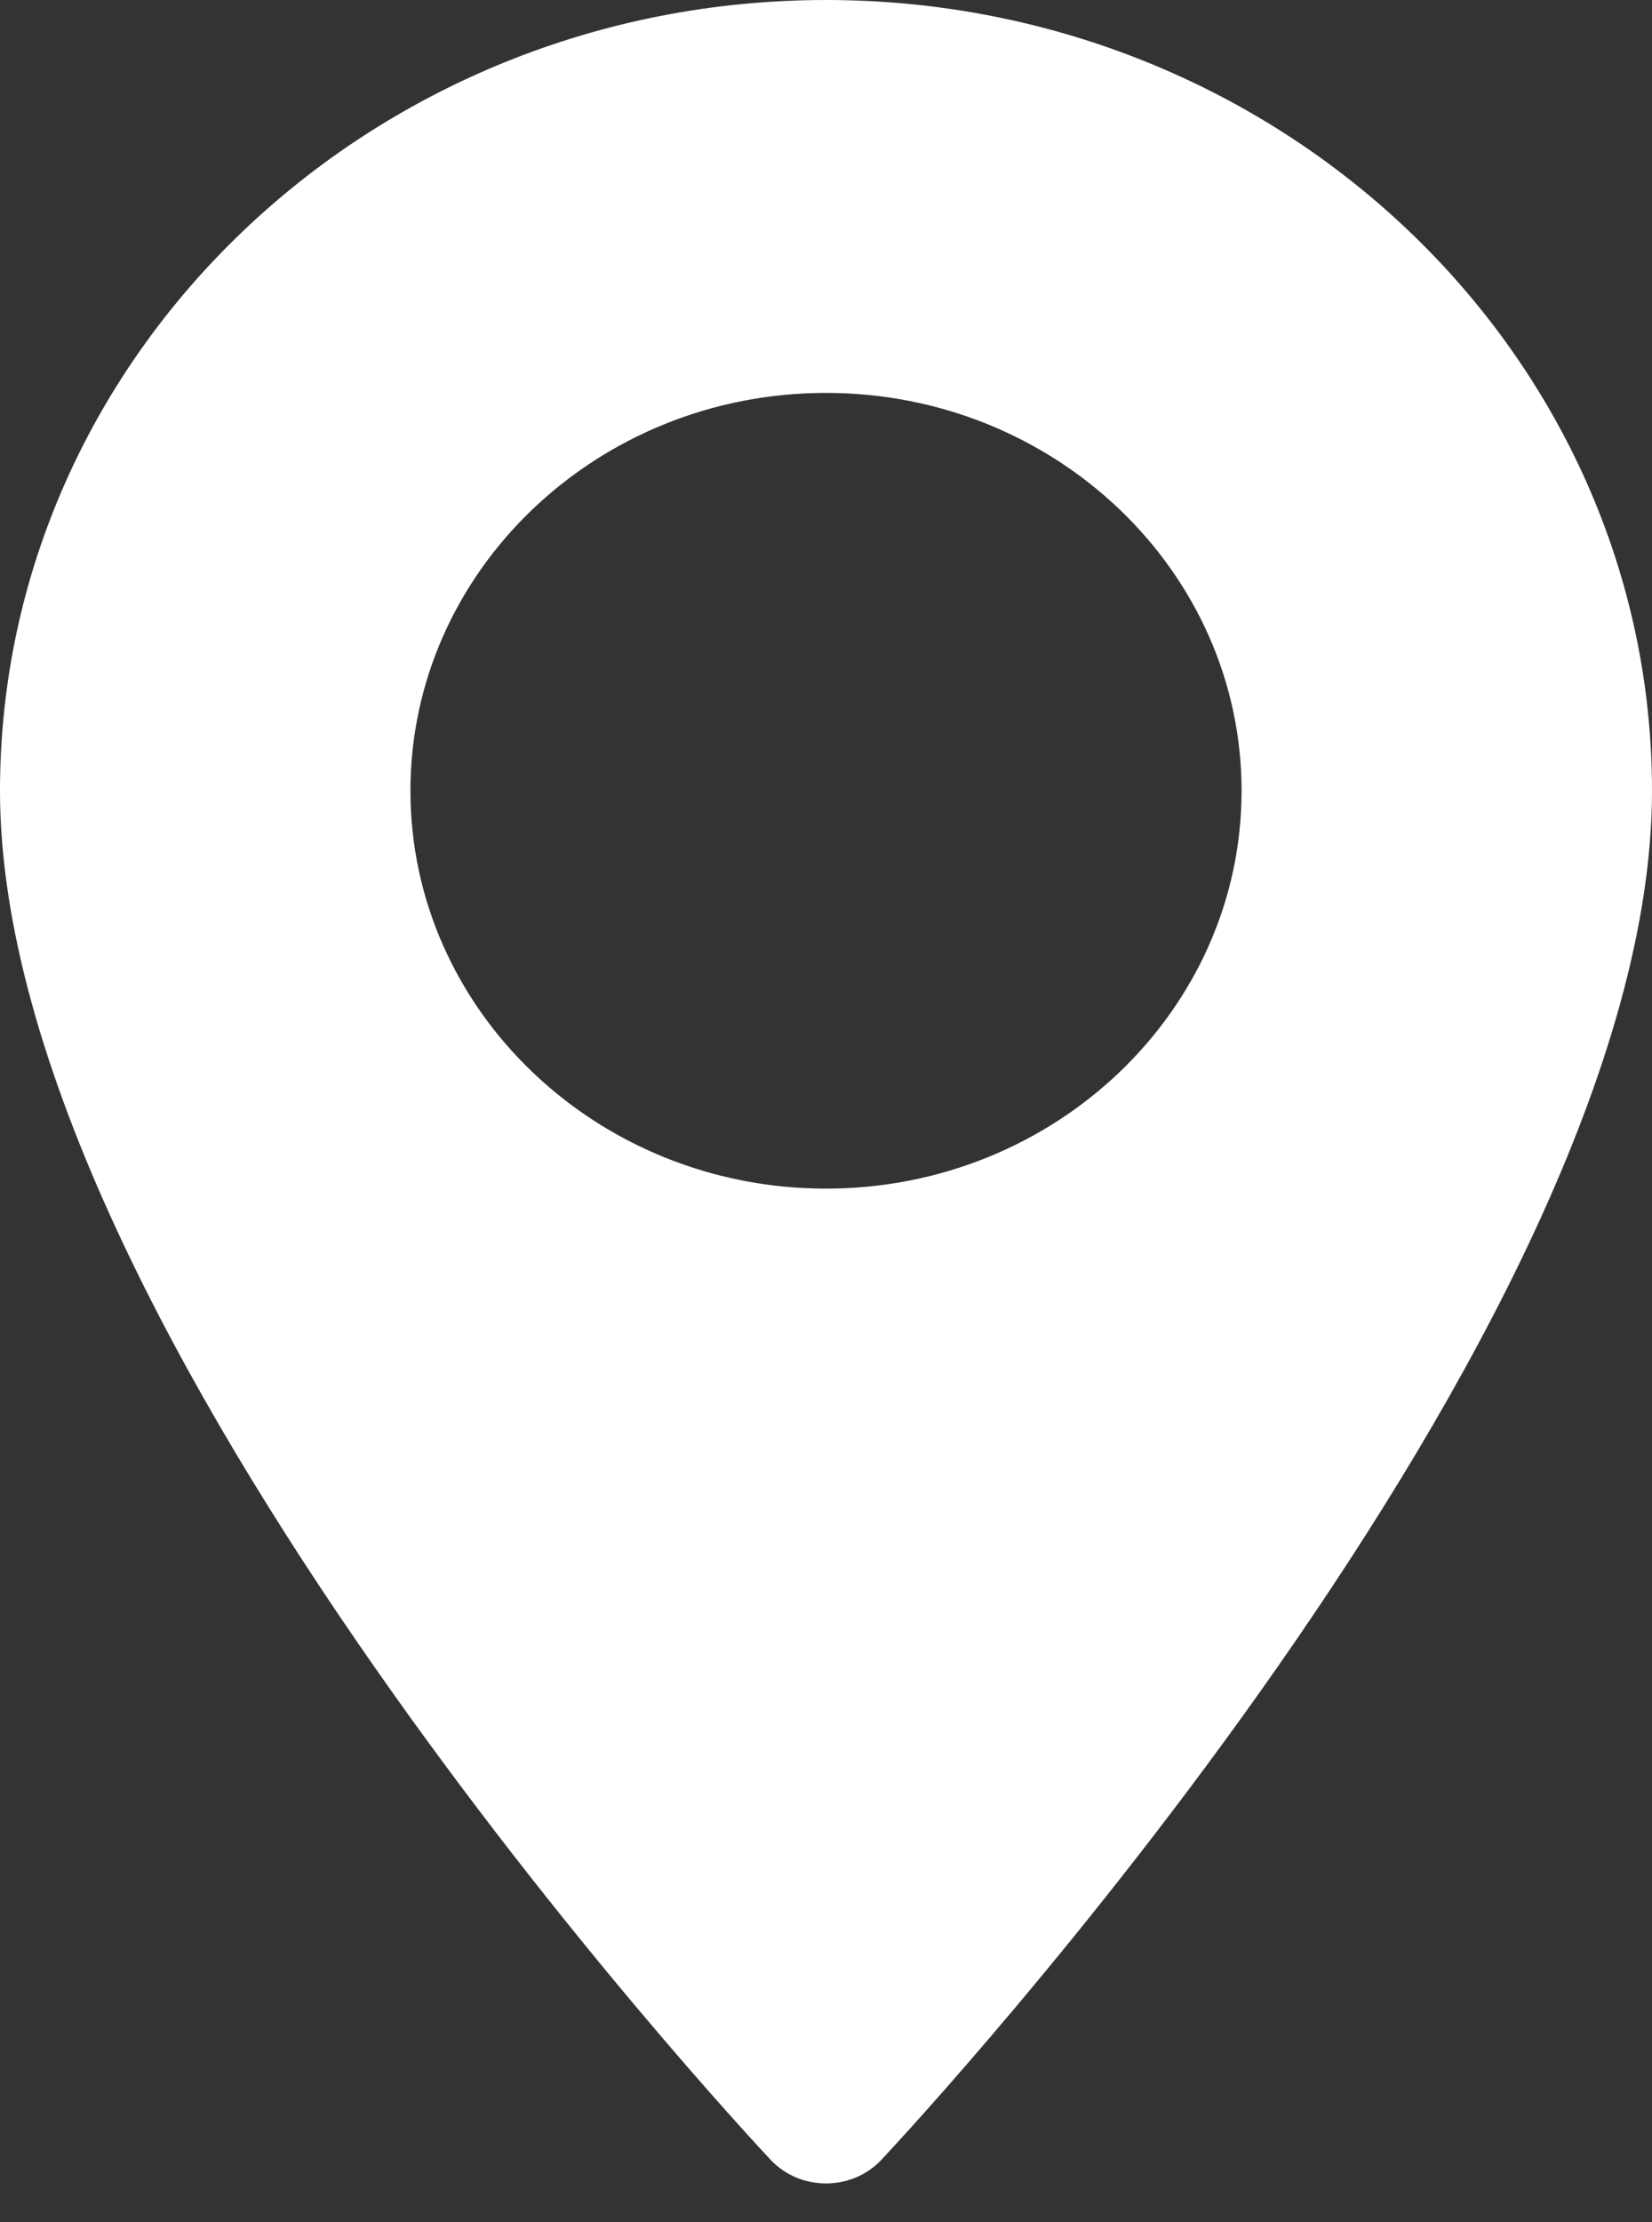 <?xml version="1.0" encoding="UTF-8"?> <svg xmlns="http://www.w3.org/2000/svg" width="29" height="39" viewBox="0 0 29 39" fill="none"><rect x="0" y="0" width="29" height="39" fill="#333333" stroke="none"/><path d="M14.5 0C6.505 0 0 6.226 0 13.879C0 23.376 12.976 37.319 13.528 37.908C14.047 38.461 14.954 38.46 15.472 37.908C16.024 37.319 29 23.376 29 13.879C29 6.226 22.495 0 14.5 0ZM14.5 20.862C10.477 20.862 7.205 17.729 7.205 13.879C7.205 10.028 10.477 6.896 14.5 6.896C18.523 6.896 21.795 10.028 21.795 13.879C21.795 17.729 18.523 20.862 14.5 20.862Z" fill="white"></path></svg> 